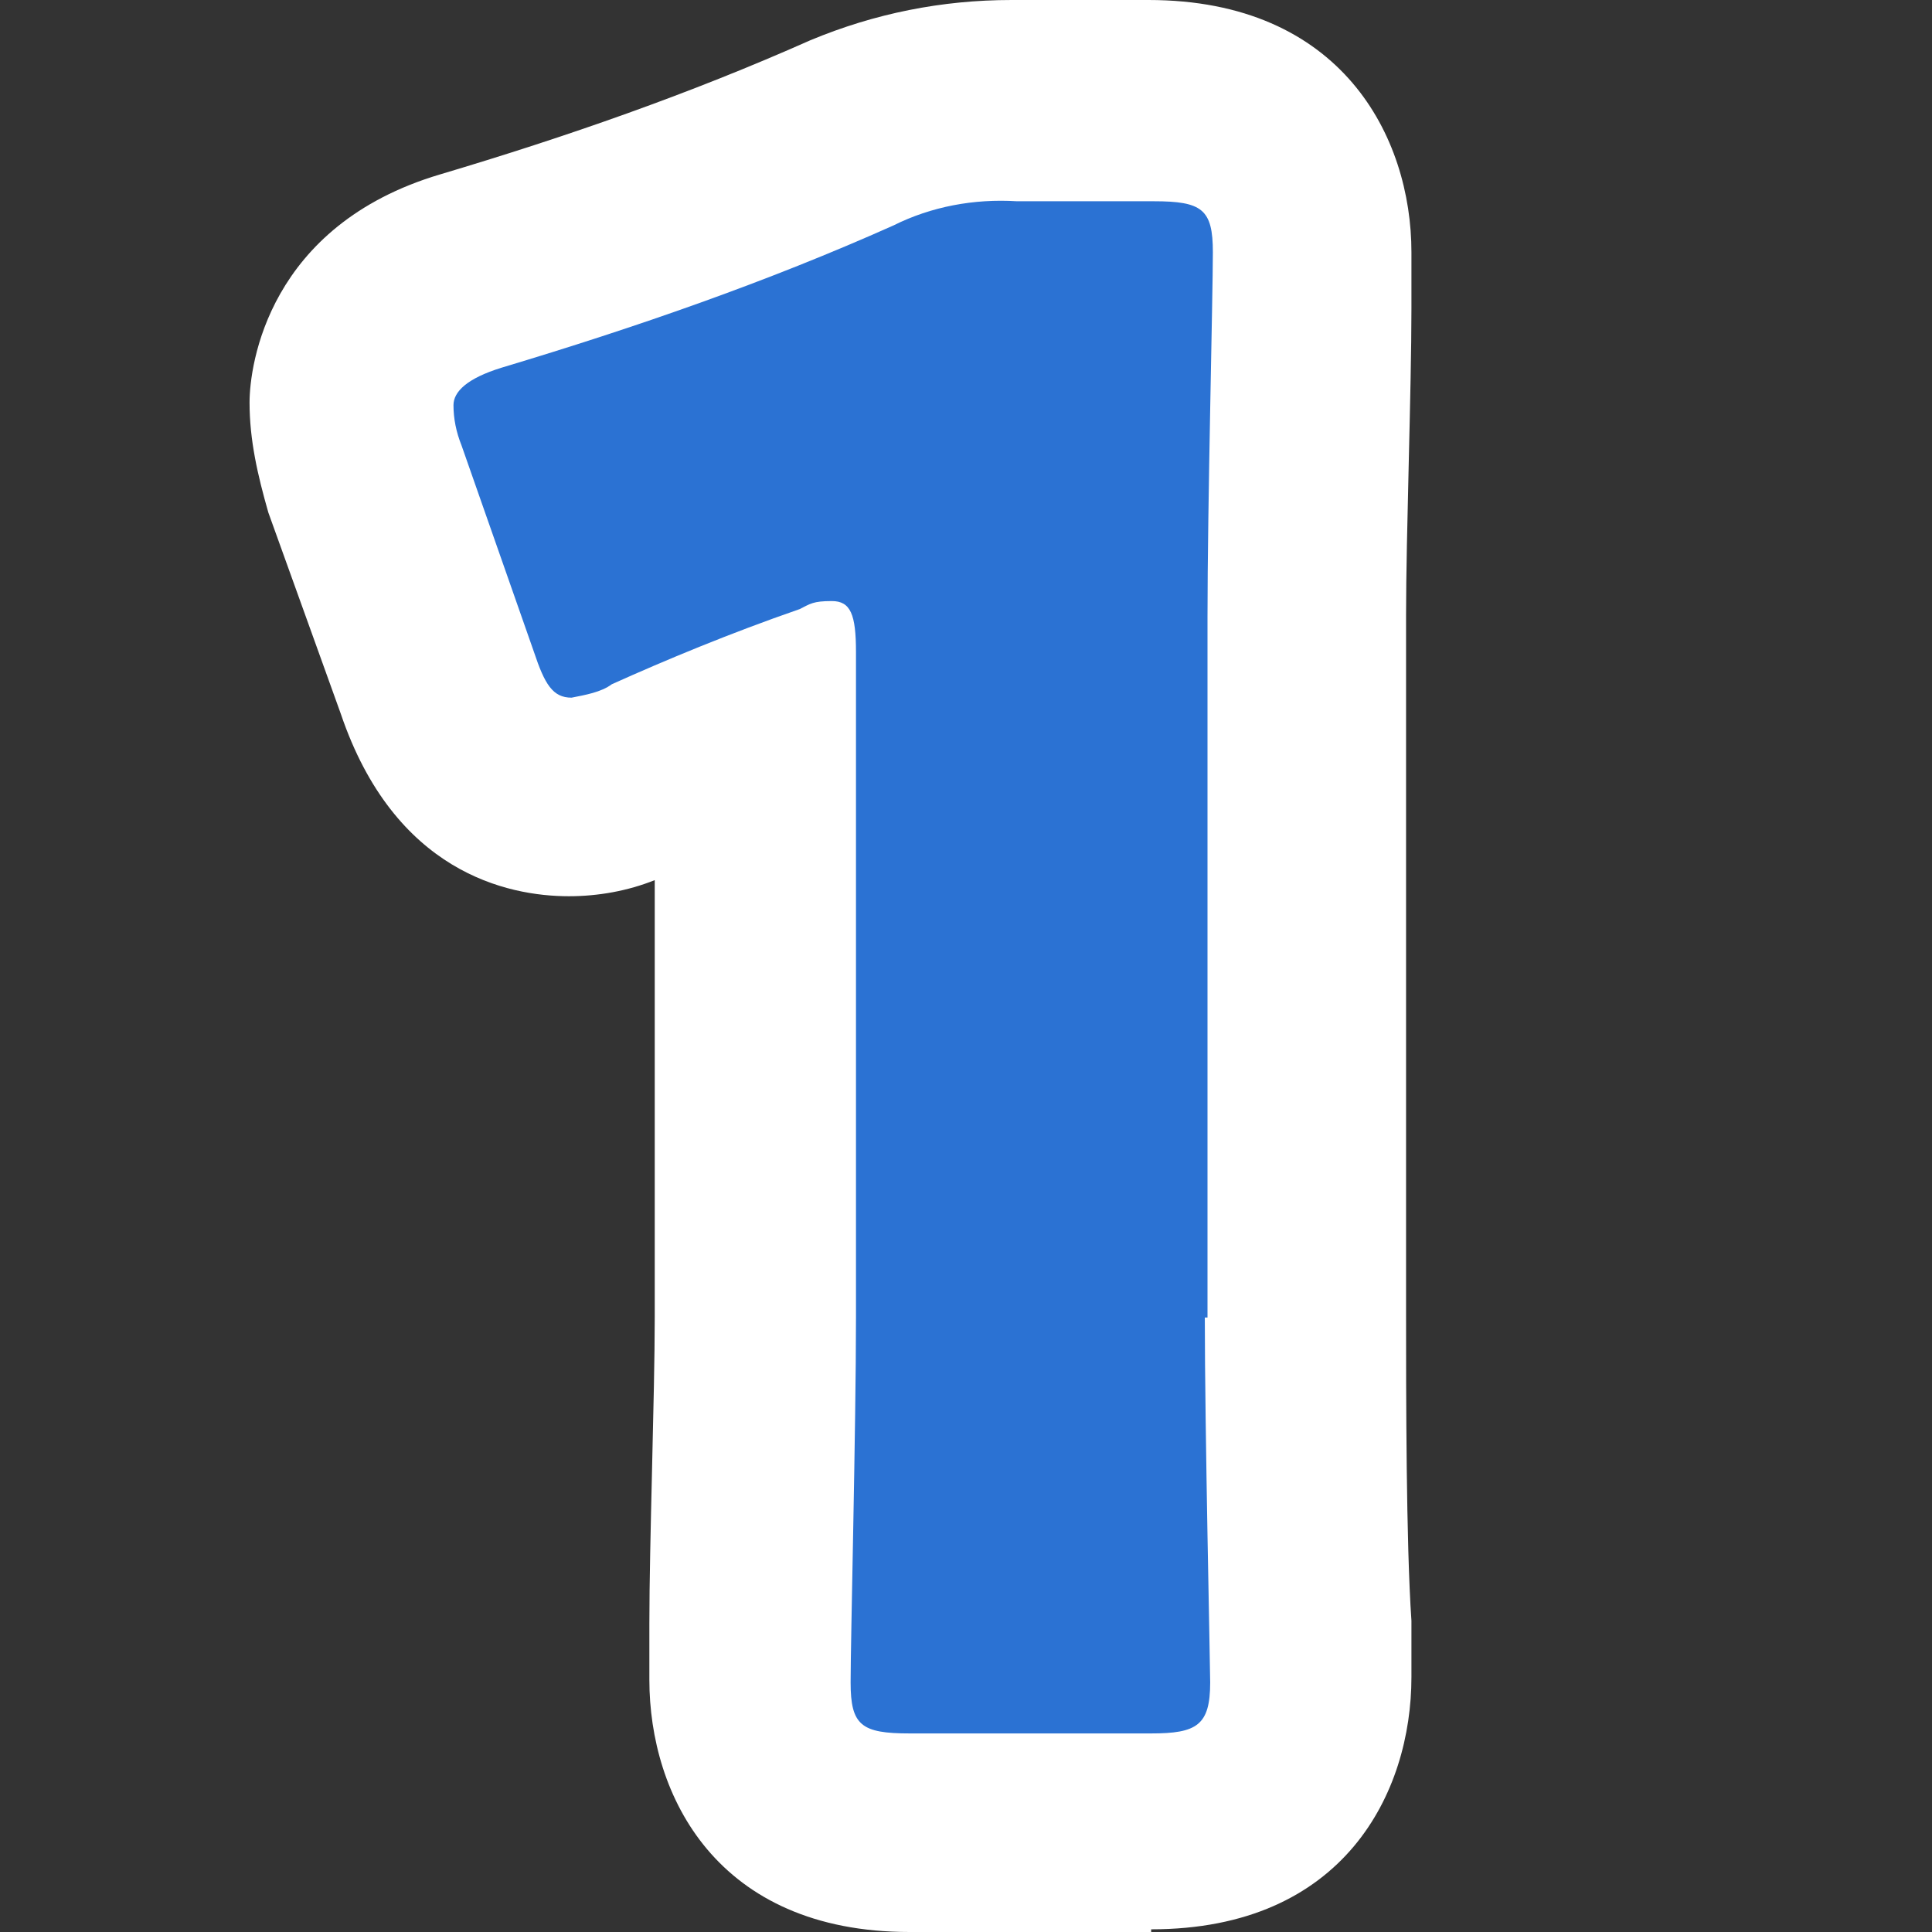 <svg xmlns="http://www.w3.org/2000/svg" viewBox="0 0 72 72" width="72" height="72"><rect x="0" y="0" width="72" height="72" fill="#333333" stroke="none"/><defs><style>.a{fill:#2b72d3}.b{fill:#fff}</style></defs><g id="_x31_1"><path id="_x31_2" class="b" d="M42.9,72h-9c-7.2,0-9.7-5.1-9.7-9.4s0-1,0-2.1c0-3,.2-8.5.2-11.4v-16.3c-1,.4-2.1.6-3.2.6-2.3,0-6.5-.9-8.5-6.8l-2.7-7.5c-.4-1.4-.7-2.7-.7-4.1s.7-6.6,7.1-8.5c4.7-1.4,9.3-3,13.8-5,2.4-1,4.9-1.5,7.5-1.5h5.1c7.2,0,9.8,5.1,9.8,9.4s0,1,0,2.1c0,3-.2,8.5-.2,11.4v26.1c0,2.9,0,8.5.2,11.4v2.1c0,4.3-2.5,9.4-9.7,9.4M24.1,13.9h0"/><path id="_x31_3" class="a" d="M44.9,49.1c0,4.1.2,13,.2,13.6,0,1.6-.5,1.9-2.2,1.9h-9c-1.8,0-2.2-.3-2.2-1.9s.2-9.5.2-13.6v-24.8c0-1.4-.2-1.9-.9-1.9s-.8.1-1.2.3c-2.6.9-5,1.9-7,2.8-.4.3-1,.4-1.5.5-.7,0-1-.5-1.4-1.7l-2.7-7.7c-.2-.5-.3-1-.3-1.5s.5-1,1.8-1.4c5-1.5,9.9-3.2,14.6-5.3,1.4-.7,3-1,4.6-.9h5.1c1.8,0,2.2.3,2.2,1.9s-.2,9.5-.2,13.6v26.1h-.1Z"/></g></svg>
